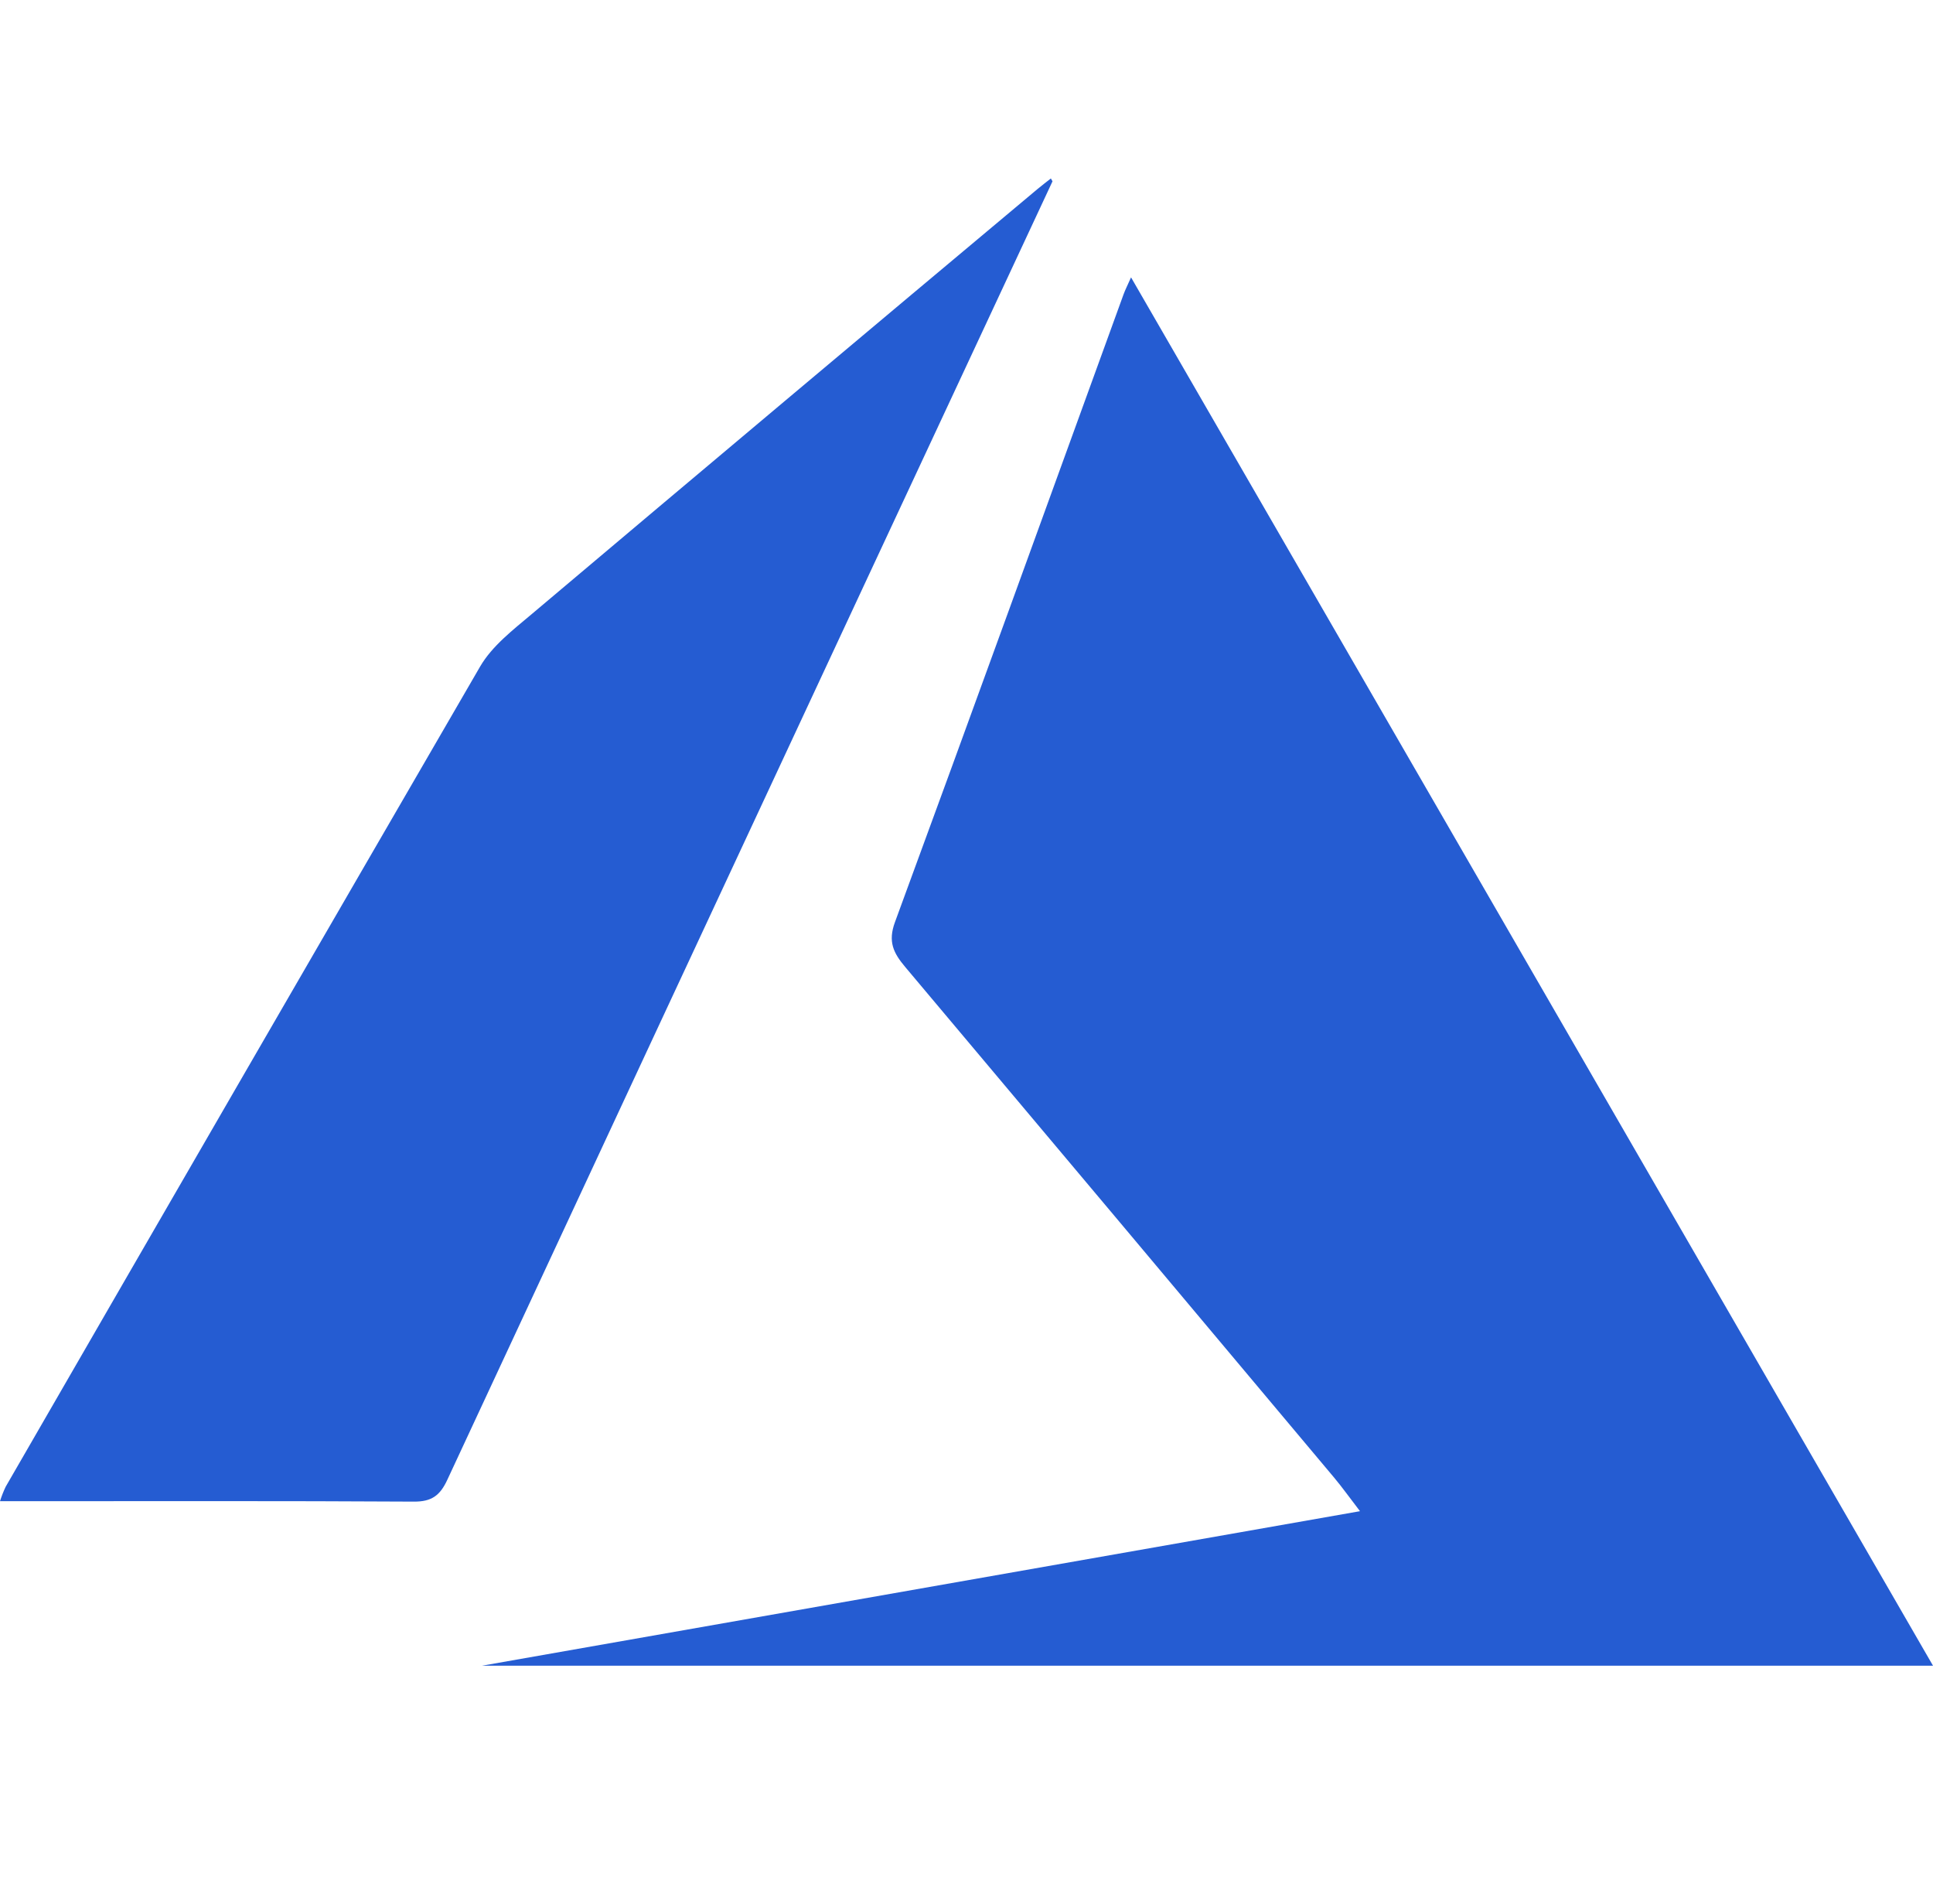 <svg xmlns="http://www.w3.org/2000/svg" width="65" height="64" fill="none" viewBox="0 0 65 64">
  <path fill="#255CD2" d="M45.732 50.806c-.355-.462-.597-.803-.865-1.123-4.804-5.727-9.613-11.451-14.426-17.171-.396-.47-.59-.851-.346-1.512 2.585-7.026 5.129-14.067 7.686-21.103.055-.152.13-.297.252-.572C47.039 24.913 55.993 40.411 65 56H16.211l29.52-5.194ZM35.392 6.096C33.334 10.505 31.276 14.915 29.218 19.325c-4.73 10.14-9.455 20.283-14.177 30.427-.246.53-.528.736-1.126.732-4.422-.026-8.844-.014-13.266-.014H0c.052-.166.116-.328.19-.485C5.499 40.787 10.817 31.594 16.146 22.407c.404-.693 1.109-1.234 1.74-1.766 5.66-4.774 11.329-9.537 17.007-14.29.144-.121.296-.234.444-.351l.055.096Z"/>
</svg>
